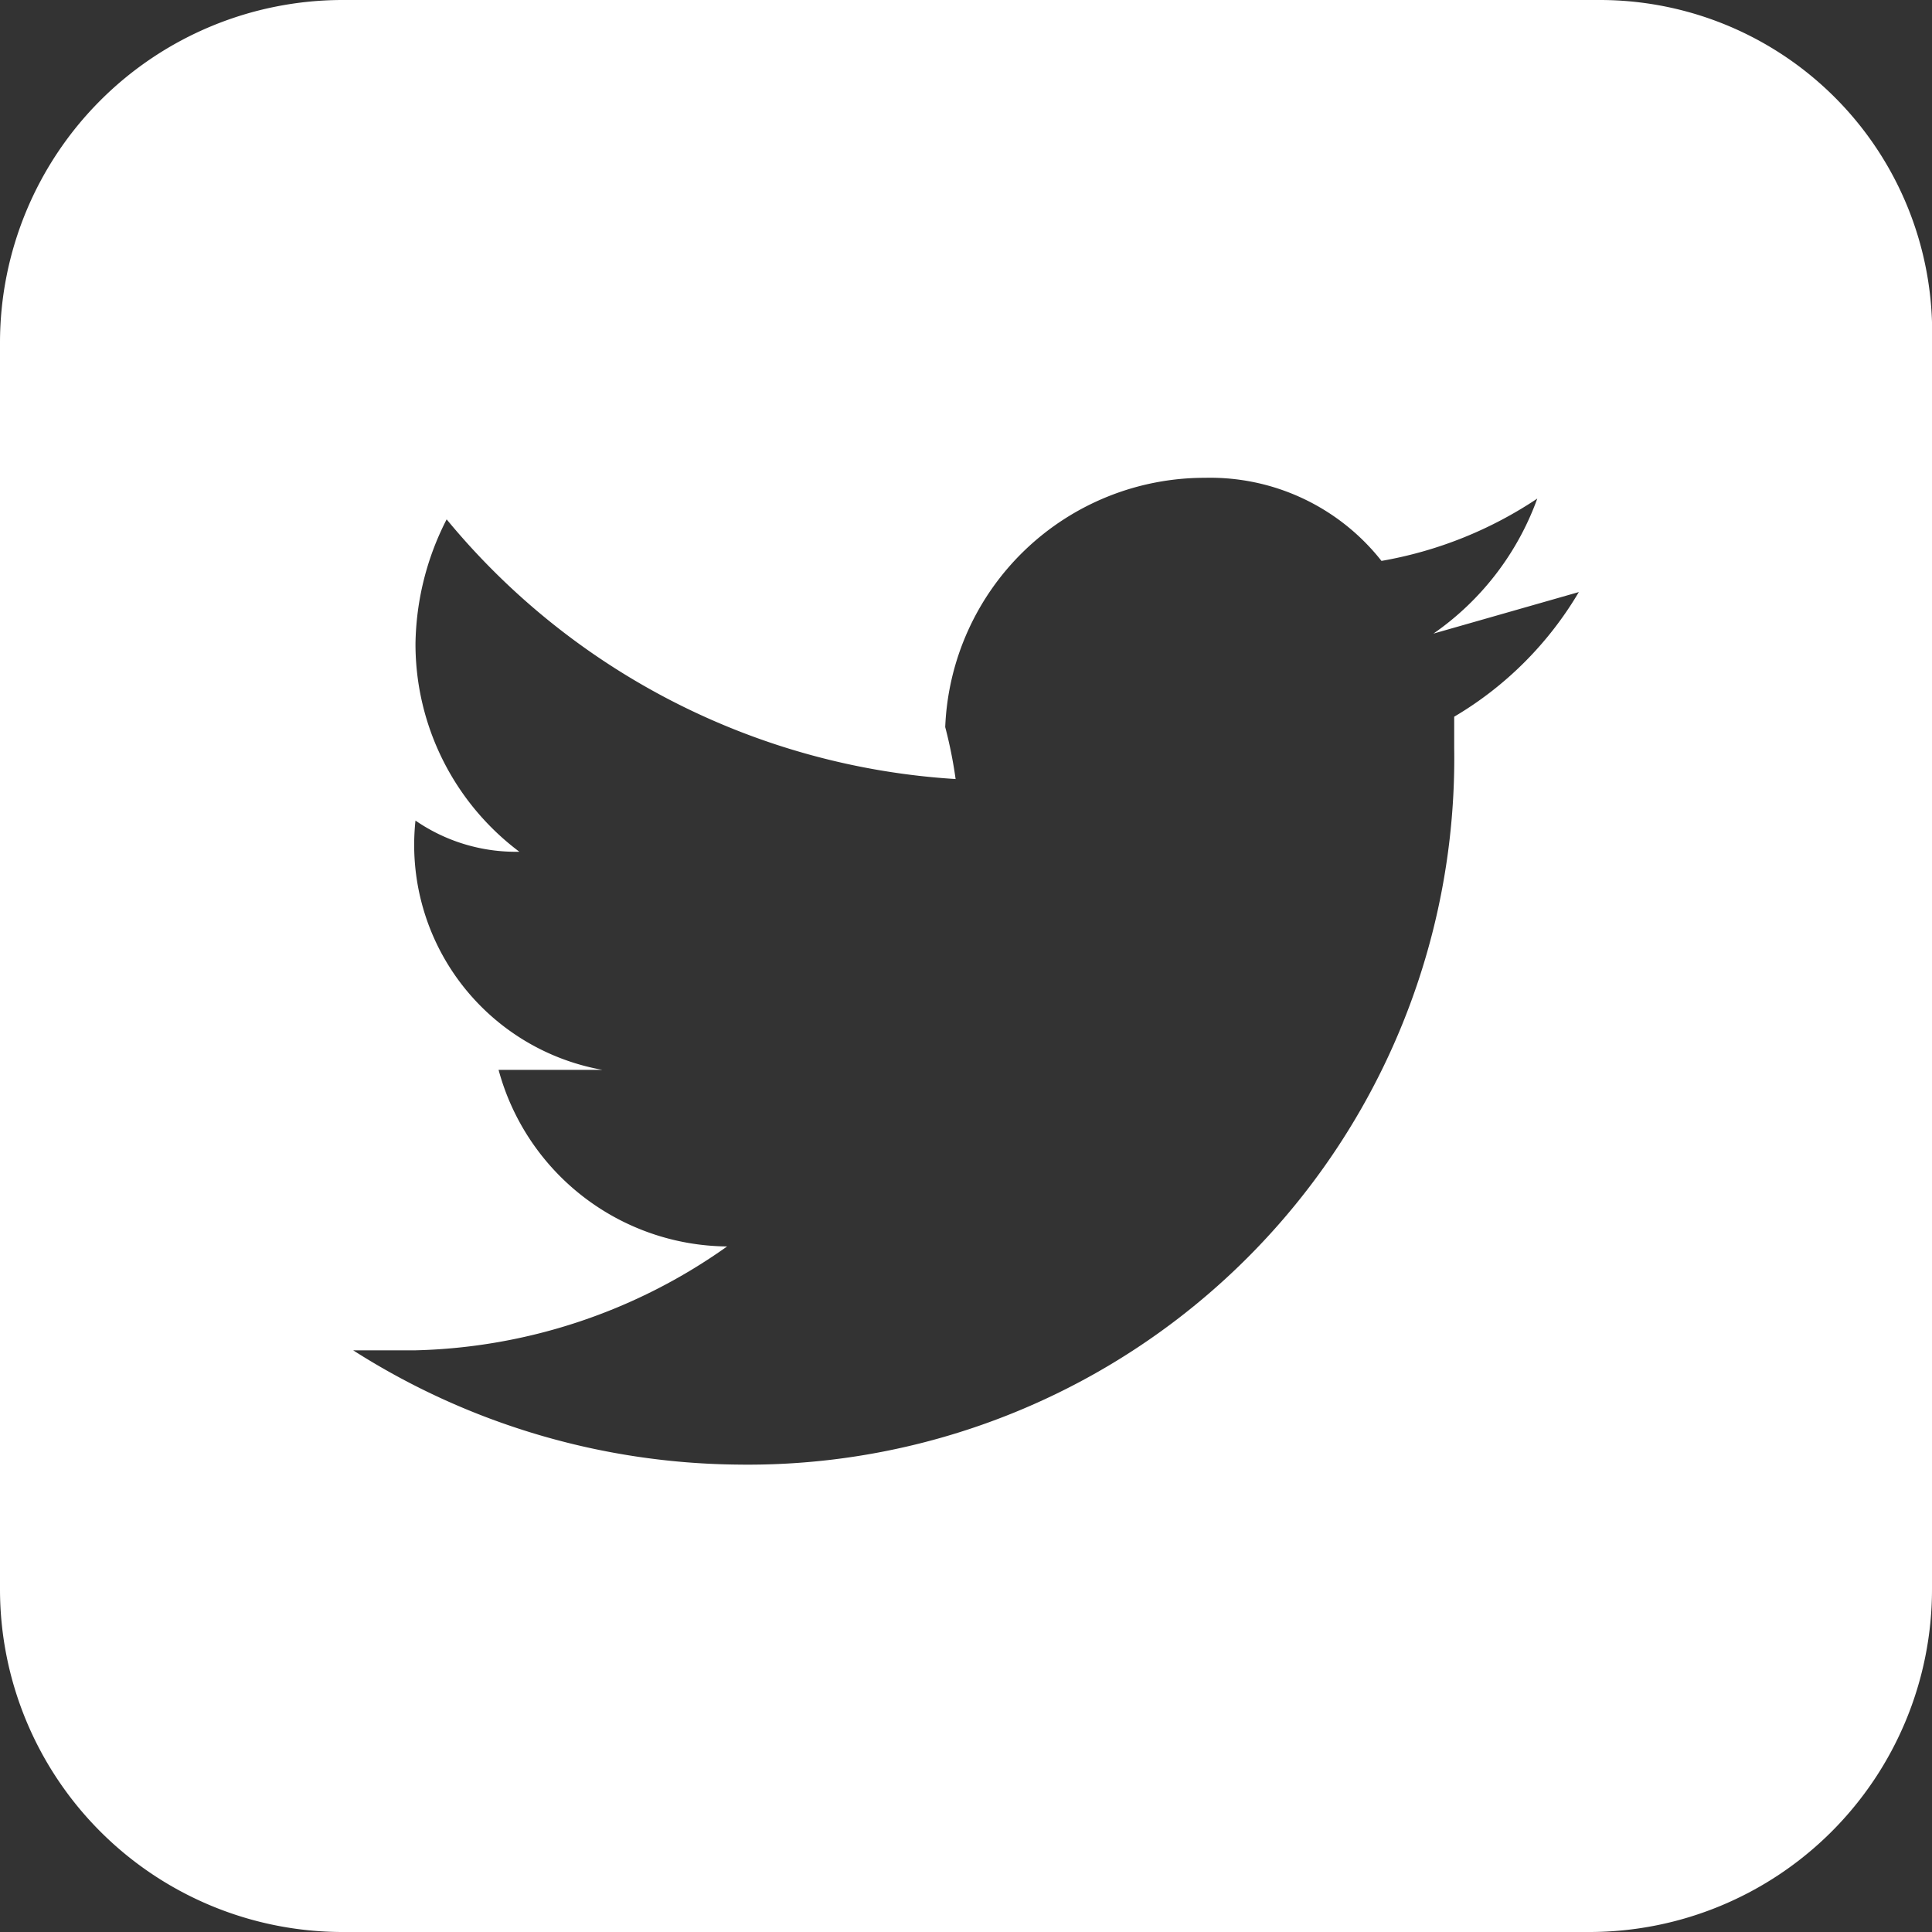 <svg id="圖層_1" data-name="圖層 1" xmlns="http://www.w3.org/2000/svg" viewBox="0 0 18.6 18.6"><rect x="0" y="0" width="18.6" height="18.6" fill="#333333" stroke="none"/><defs><style>.cls-1{fill:#fff;}</style></defs><path class="cls-1" d="M15.4,0H3.3A3.3,3.3,0,0,0,0,3.3v12a3.3,3.3,0,0,0,3.3,3.3h12a3.3,3.3,0,0,0,3.3-3.3V3.3A3.2,3.2,0,0,0,15.4,0ZM14,6.9v.3a6.8,6.8,0,0,1-6.9,6.9A7,7,0,0,1,3.4,13H4a5.4,5.4,0,0,0,3-1,2.3,2.3,0,0,1-2.2-1.7h1A2.2,2.2,0,0,1,4,7.9H4a1.7,1.7,0,0,0,1,.3,2.5,2.5,0,0,1-1-2A2.7,2.7,0,0,1,4.3,5,6.9,6.9,0,0,0,9.2,7.5,4.3,4.3,0,0,0,9.1,7a2.5,2.5,0,0,1,2.5-2.4,2.1,2.1,0,0,1,1.7.8,3.9,3.9,0,0,0,1.5-.6,2.7,2.7,0,0,1-1,1.3l1.4-.4A3.4,3.4,0,0,1,14,6.9Z"/></svg>